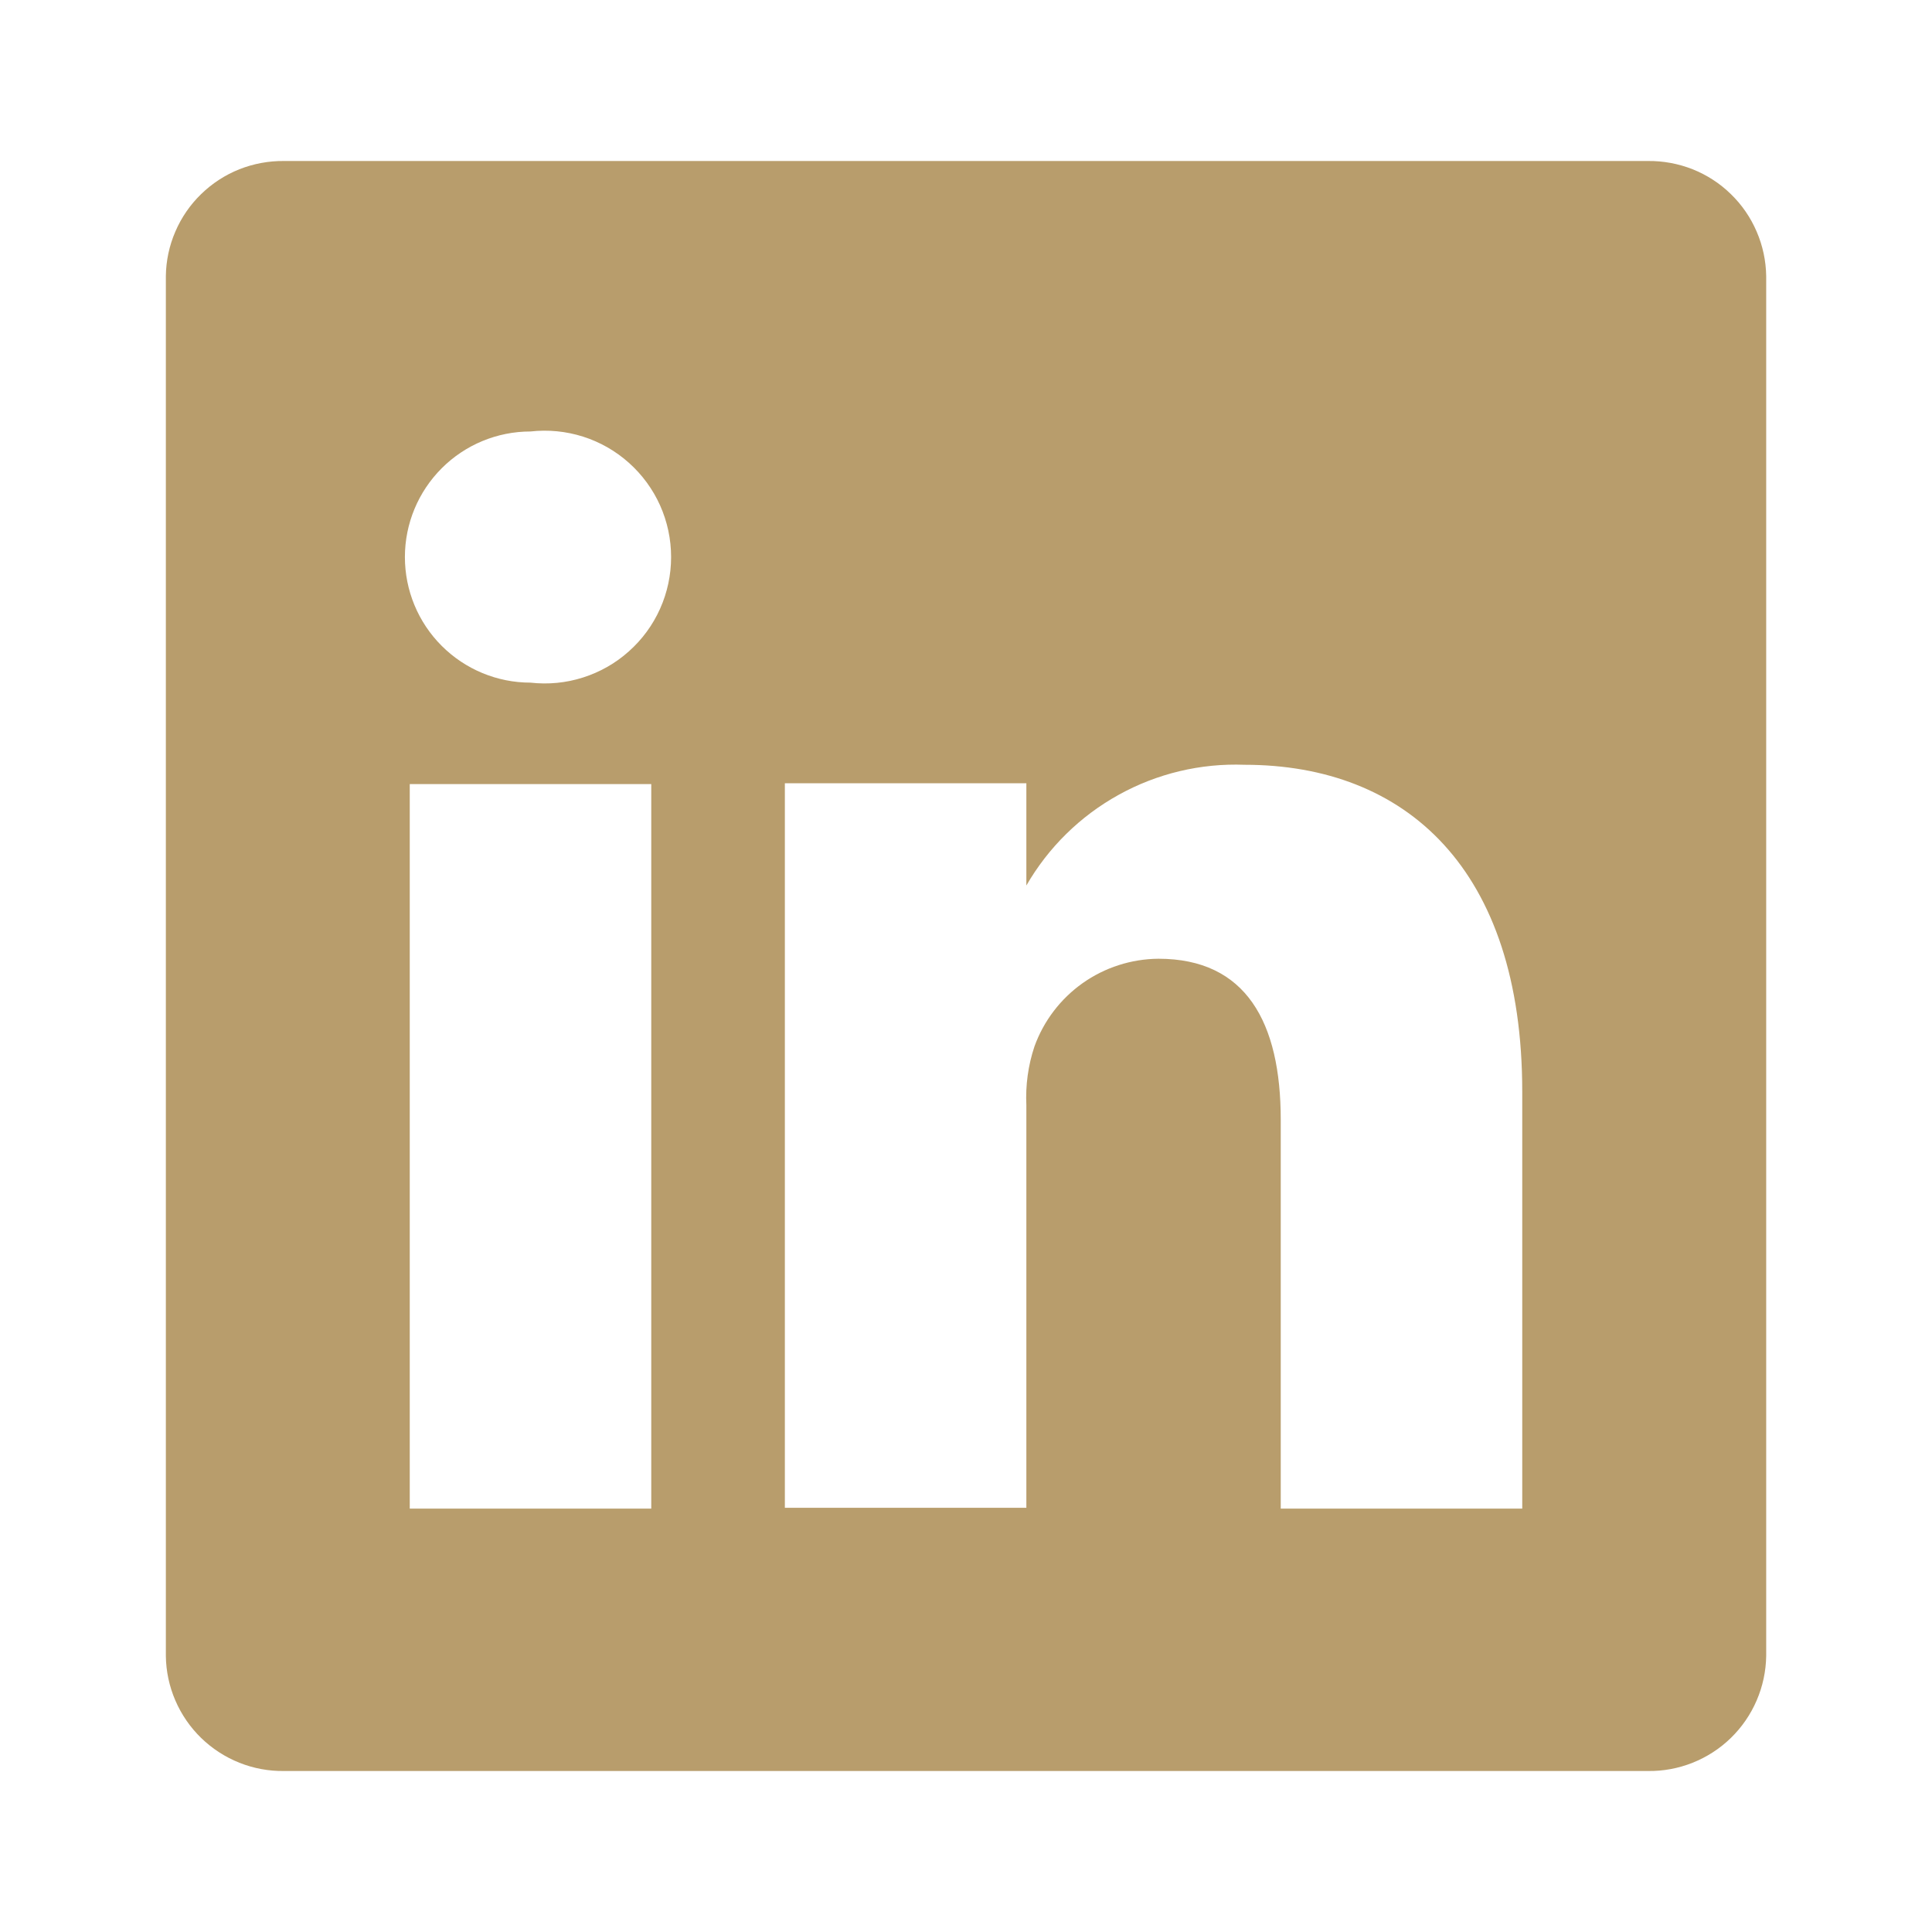 <svg width="33" height="33" viewBox="0 0 33 33" fill="none" xmlns="http://www.w3.org/2000/svg">
<path d="M28.146 2.75H4.854C4.592 2.747 4.332 2.795 4.089 2.891C3.845 2.988 3.624 3.132 3.436 3.315C3.248 3.497 3.098 3.715 2.995 3.956C2.891 4.196 2.836 4.455 2.833 4.716V28.284C2.836 28.546 2.891 28.804 2.995 29.045C3.098 29.285 3.248 29.503 3.436 29.686C3.624 29.868 3.845 30.012 4.089 30.109C4.332 30.206 4.592 30.254 4.854 30.25H28.146C28.408 30.254 28.668 30.206 28.911 30.109C29.155 30.012 29.377 29.868 29.564 29.686C29.752 29.503 29.902 29.285 30.005 29.045C30.109 28.804 30.164 28.546 30.168 28.284V4.716C30.164 4.455 30.109 4.196 30.005 3.956C29.902 3.715 29.752 3.497 29.564 3.315C29.377 3.132 29.155 2.988 28.911 2.891C28.668 2.795 28.408 2.747 28.146 2.75ZM11.124 25.768H6.999V13.393H11.124V25.768ZM9.061 11.66C8.492 11.66 7.947 11.434 7.545 11.032C7.142 10.63 6.916 10.084 6.916 9.515C6.916 8.946 7.142 8.401 7.545 7.998C7.947 7.596 8.492 7.37 9.061 7.37C9.363 7.336 9.669 7.366 9.959 7.458C10.249 7.55 10.516 7.703 10.742 7.905C10.969 8.108 11.151 8.356 11.275 8.633C11.399 8.911 11.463 9.211 11.463 9.515C11.463 9.819 11.399 10.12 11.275 10.397C11.151 10.675 10.969 10.923 10.742 11.125C10.516 11.328 10.249 11.48 9.959 11.572C9.669 11.665 9.363 11.694 9.061 11.66ZM26.001 25.768H21.876V19.126C21.876 17.463 21.285 16.376 19.786 16.376C19.322 16.38 18.871 16.525 18.492 16.793C18.114 17.061 17.826 17.439 17.669 17.875C17.561 18.198 17.515 18.539 17.531 18.879V25.754H13.406C13.406 25.754 13.406 14.506 13.406 13.379H17.531V15.125C17.906 14.475 18.451 13.939 19.108 13.576C19.764 13.212 20.508 13.035 21.258 13.063C24.008 13.063 26.001 14.836 26.001 18.645V25.768Z" fill="#B89D6C"/>
</svg>
